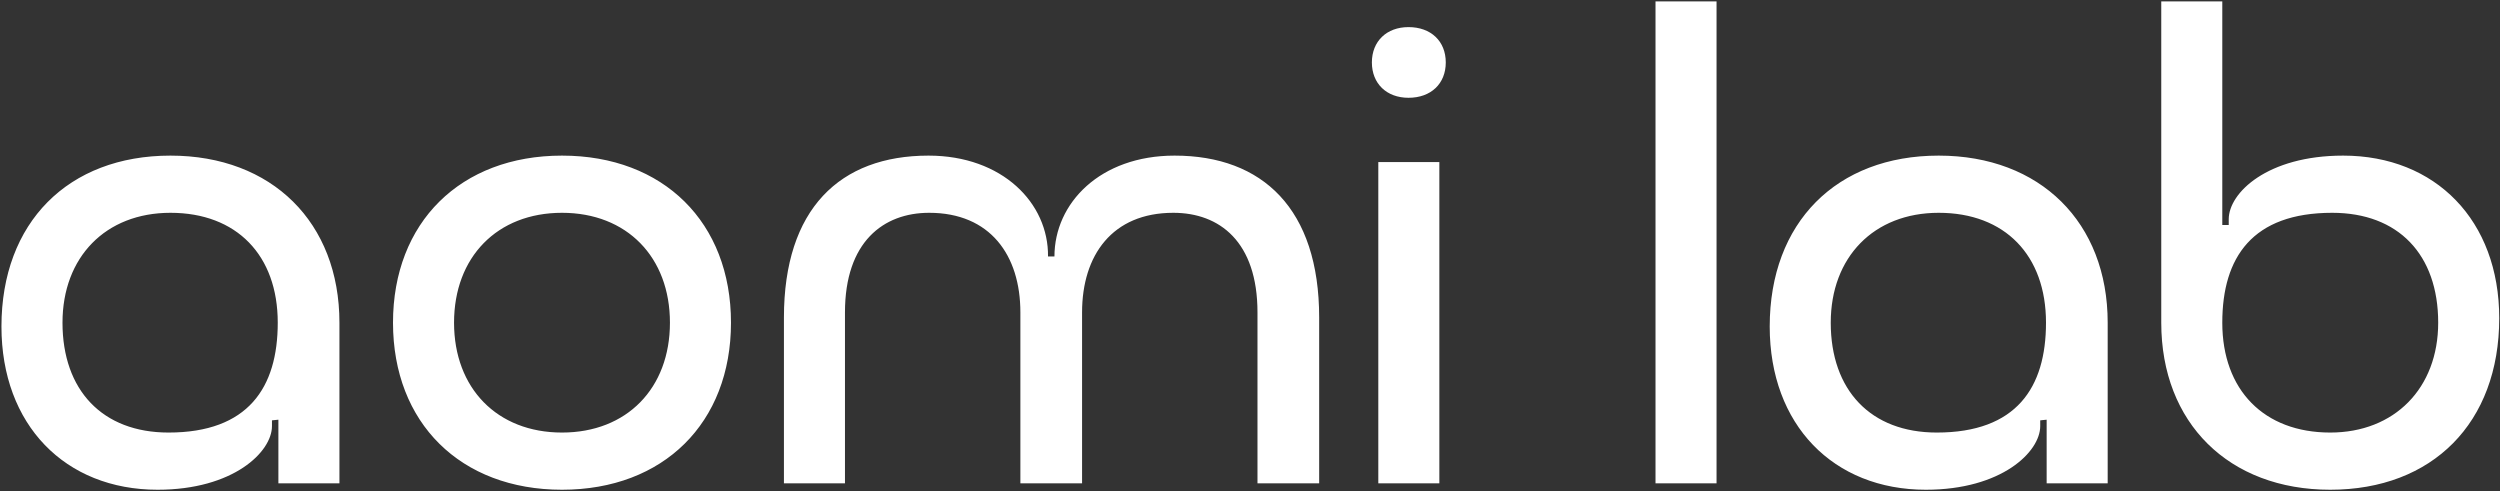 <?xml version="1.0" encoding="UTF-8"?> <svg xmlns="http://www.w3.org/2000/svg" width="1588" height="312" viewBox="0 0 1588 312" fill="none"><rect x="0" y="0" width="1588" height="312" fill="#333333" stroke="none"/><path d="M0.924 207.413C0.924 141.293 43.371 98.846 108.266 98.846C172.753 98.846 215.608 141.293 215.608 204.964V307H176.834V266.594L172.753 267.002V270.675C172.753 287.001 148.264 311.081 100.103 311.081C41.33 311.081 0.924 269.859 0.924 207.413ZM39.698 204.964C39.698 247.819 65.003 274.757 107.042 274.757C157.651 274.757 176.426 246.187 176.426 204.964C176.426 162.109 150.305 135.171 108.266 135.171C67.043 135.171 39.698 163.333 39.698 204.964ZM249.637 204.964C249.637 141.293 292.492 98.846 356.979 98.846C421.466 98.846 464.321 141.293 464.321 204.964C464.321 268.634 421.466 311.081 356.979 311.081C292.492 311.081 249.637 268.634 249.637 204.964ZM288.411 204.964C288.411 246.595 315.756 274.757 356.979 274.757C398.202 274.757 425.547 246.595 425.547 204.964C425.547 163.333 398.202 135.171 356.979 135.171C315.756 135.171 288.411 163.333 288.411 204.964ZM746.103 98.846C802.019 98.846 837.935 132.722 837.935 201.699V307H798.754V198.434C798.754 153.538 774.673 135.171 745.287 135.171C706.513 135.171 687.33 162.109 687.33 198.434V307H648.148V198.434C648.148 162.109 628.966 135.171 590.192 135.171C561.214 135.171 536.725 153.538 536.725 198.434V307H497.951V201.699C497.951 132.722 533.46 98.846 589.784 98.846C636.72 98.846 666.107 129.049 665.699 162.925H669.78C669.78 129.049 698.758 98.846 746.103 98.846ZM871.419 39.666C871.419 26.197 880.807 17.218 894.684 17.218C908.969 17.218 918.356 26.197 918.356 39.666C918.356 53.134 908.969 62.113 894.684 62.113C880.807 62.113 871.419 53.134 871.419 39.666ZM875.501 307V102.928H914.274V307H875.501ZM1051.58 307V0.892H1090.35V307H1051.58ZM1124.12 207.413C1124.12 141.293 1166.56 98.846 1231.46 98.846C1295.95 98.846 1338.8 141.293 1338.8 204.964V307H1300.03V266.594L1295.95 267.002V270.675C1295.95 287.001 1271.46 311.081 1223.3 311.081C1164.52 311.081 1124.12 269.859 1124.12 207.413ZM1162.89 204.964C1162.89 247.819 1188.2 274.757 1230.24 274.757C1280.85 274.757 1299.62 246.187 1299.62 204.964C1299.62 162.109 1273.5 135.171 1231.46 135.171C1190.24 135.171 1162.89 163.333 1162.89 204.964ZM1587.51 202.107C1587.51 268.634 1545.07 311.081 1480.17 311.081C1415.69 311.081 1372.83 268.634 1372.83 204.964V0.892H1411.6V142.926H1415.69V139.253C1415.69 122.519 1440.17 98.846 1488.34 98.846C1547.11 98.846 1587.51 140.069 1587.51 202.107ZM1548.74 204.964C1548.74 161.701 1523.44 135.171 1481.4 135.171C1430.79 135.171 1411.6 163.333 1411.6 204.964C1411.6 247.819 1438.13 274.757 1480.17 274.757C1520.99 274.757 1548.74 246.595 1548.74 204.964Z" fill="white"></path></svg> 